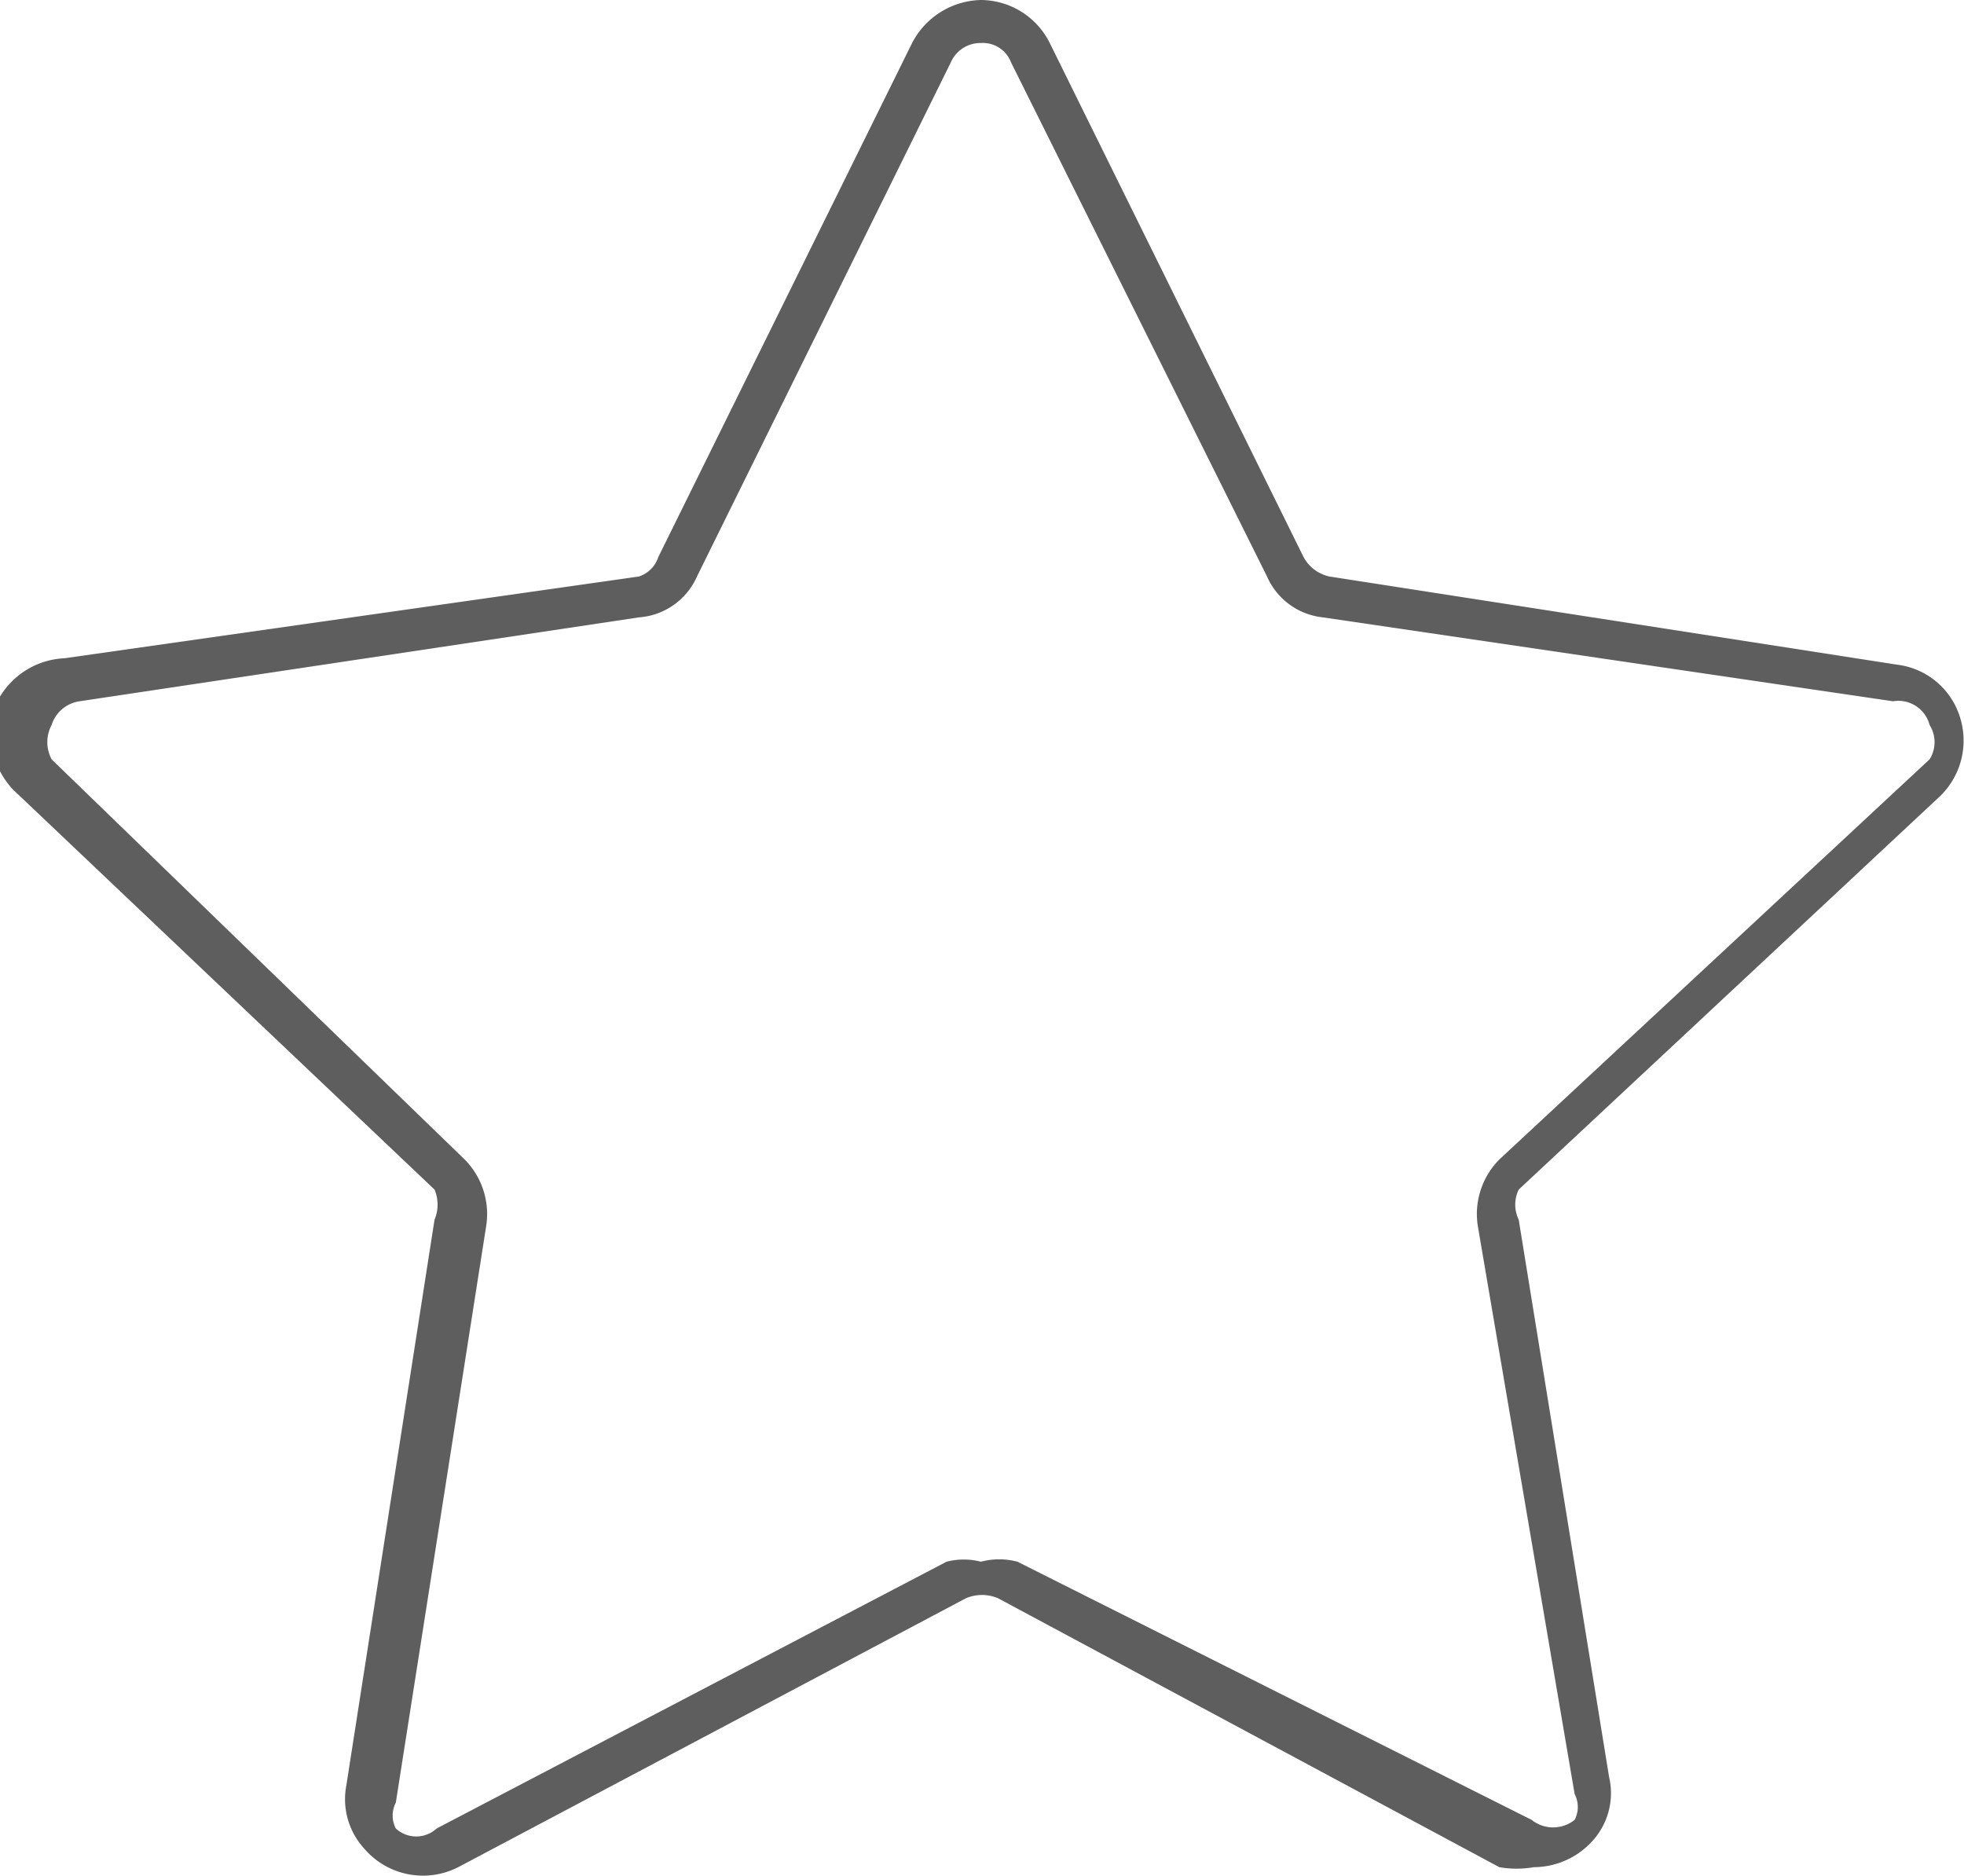 <svg xmlns="http://www.w3.org/2000/svg" xmlns:xlink="http://www.w3.org/1999/xlink" viewBox="0 0 9.13 8.72"><defs><style>.cls-1{fill:none;}.cls-2{clip-path:url(#clip-path);}.cls-3{fill:#5e5e5e;}</style><clipPath id="clip-path" transform="translate(-0.03)"><rect class="cls-1" width="9.21" height="8.75"></rect></clipPath></defs><g id="Capa_2" data-name="Capa 2"><g id="Capa_1-2" data-name="Capa 1"><g class="cls-2"><path class="cls-3" d="M6.9,5.7l.45,2.64a.13.13,0,0,1,0,.12.16.16,0,0,1-.2,0L4.76,7.26a.33.33,0,0,0-.17,0,.32.32,0,0,0-.16,0L2.06,8.5a.14.14,0,0,1-.19,0,.13.13,0,0,1,0-.12L2.29,5.7a.36.36,0,0,0-.1-.31L.27,3.53a.17.17,0,0,1,0-.16.16.16,0,0,1,.13-.11L3,2.87a.32.32,0,0,0,.27-.19L4.45.29A.15.15,0,0,1,4.59.2a.14.14,0,0,1,.14.09L5.92,2.68a.32.32,0,0,0,.26.19l2.65.39A.15.15,0,0,1,9,3.37a.15.15,0,0,1,0,.16L7,5.39A.36.36,0,0,0,6.9,5.7Zm2.15-2a.36.36,0,0,0,.09-.37.35.35,0,0,0-.29-.24L6.21,2.68a.18.18,0,0,1-.12-.09L4.91.2A.36.36,0,0,0,4.59,0a.37.37,0,0,0-.32.2L3.09,2.59A.14.14,0,0,1,3,2.68L.33,3.06A.37.37,0,0,0,0,3.3a.39.39,0,0,0,.09.37L2.05,5.53a.18.18,0,0,1,0,.14L1.64,8.3a.34.34,0,0,0,.08.29.36.36,0,0,0,.44.09L4.52,7.43a.19.19,0,0,1,.15,0L7,8.68a.47.47,0,0,0,.16,0,.37.37,0,0,0,.28-.13.33.33,0,0,0,.07-.29L7.09,5.67a.16.16,0,0,1,0-.14Z" transform="translate(-0.03)"></path></g></g></g></svg>